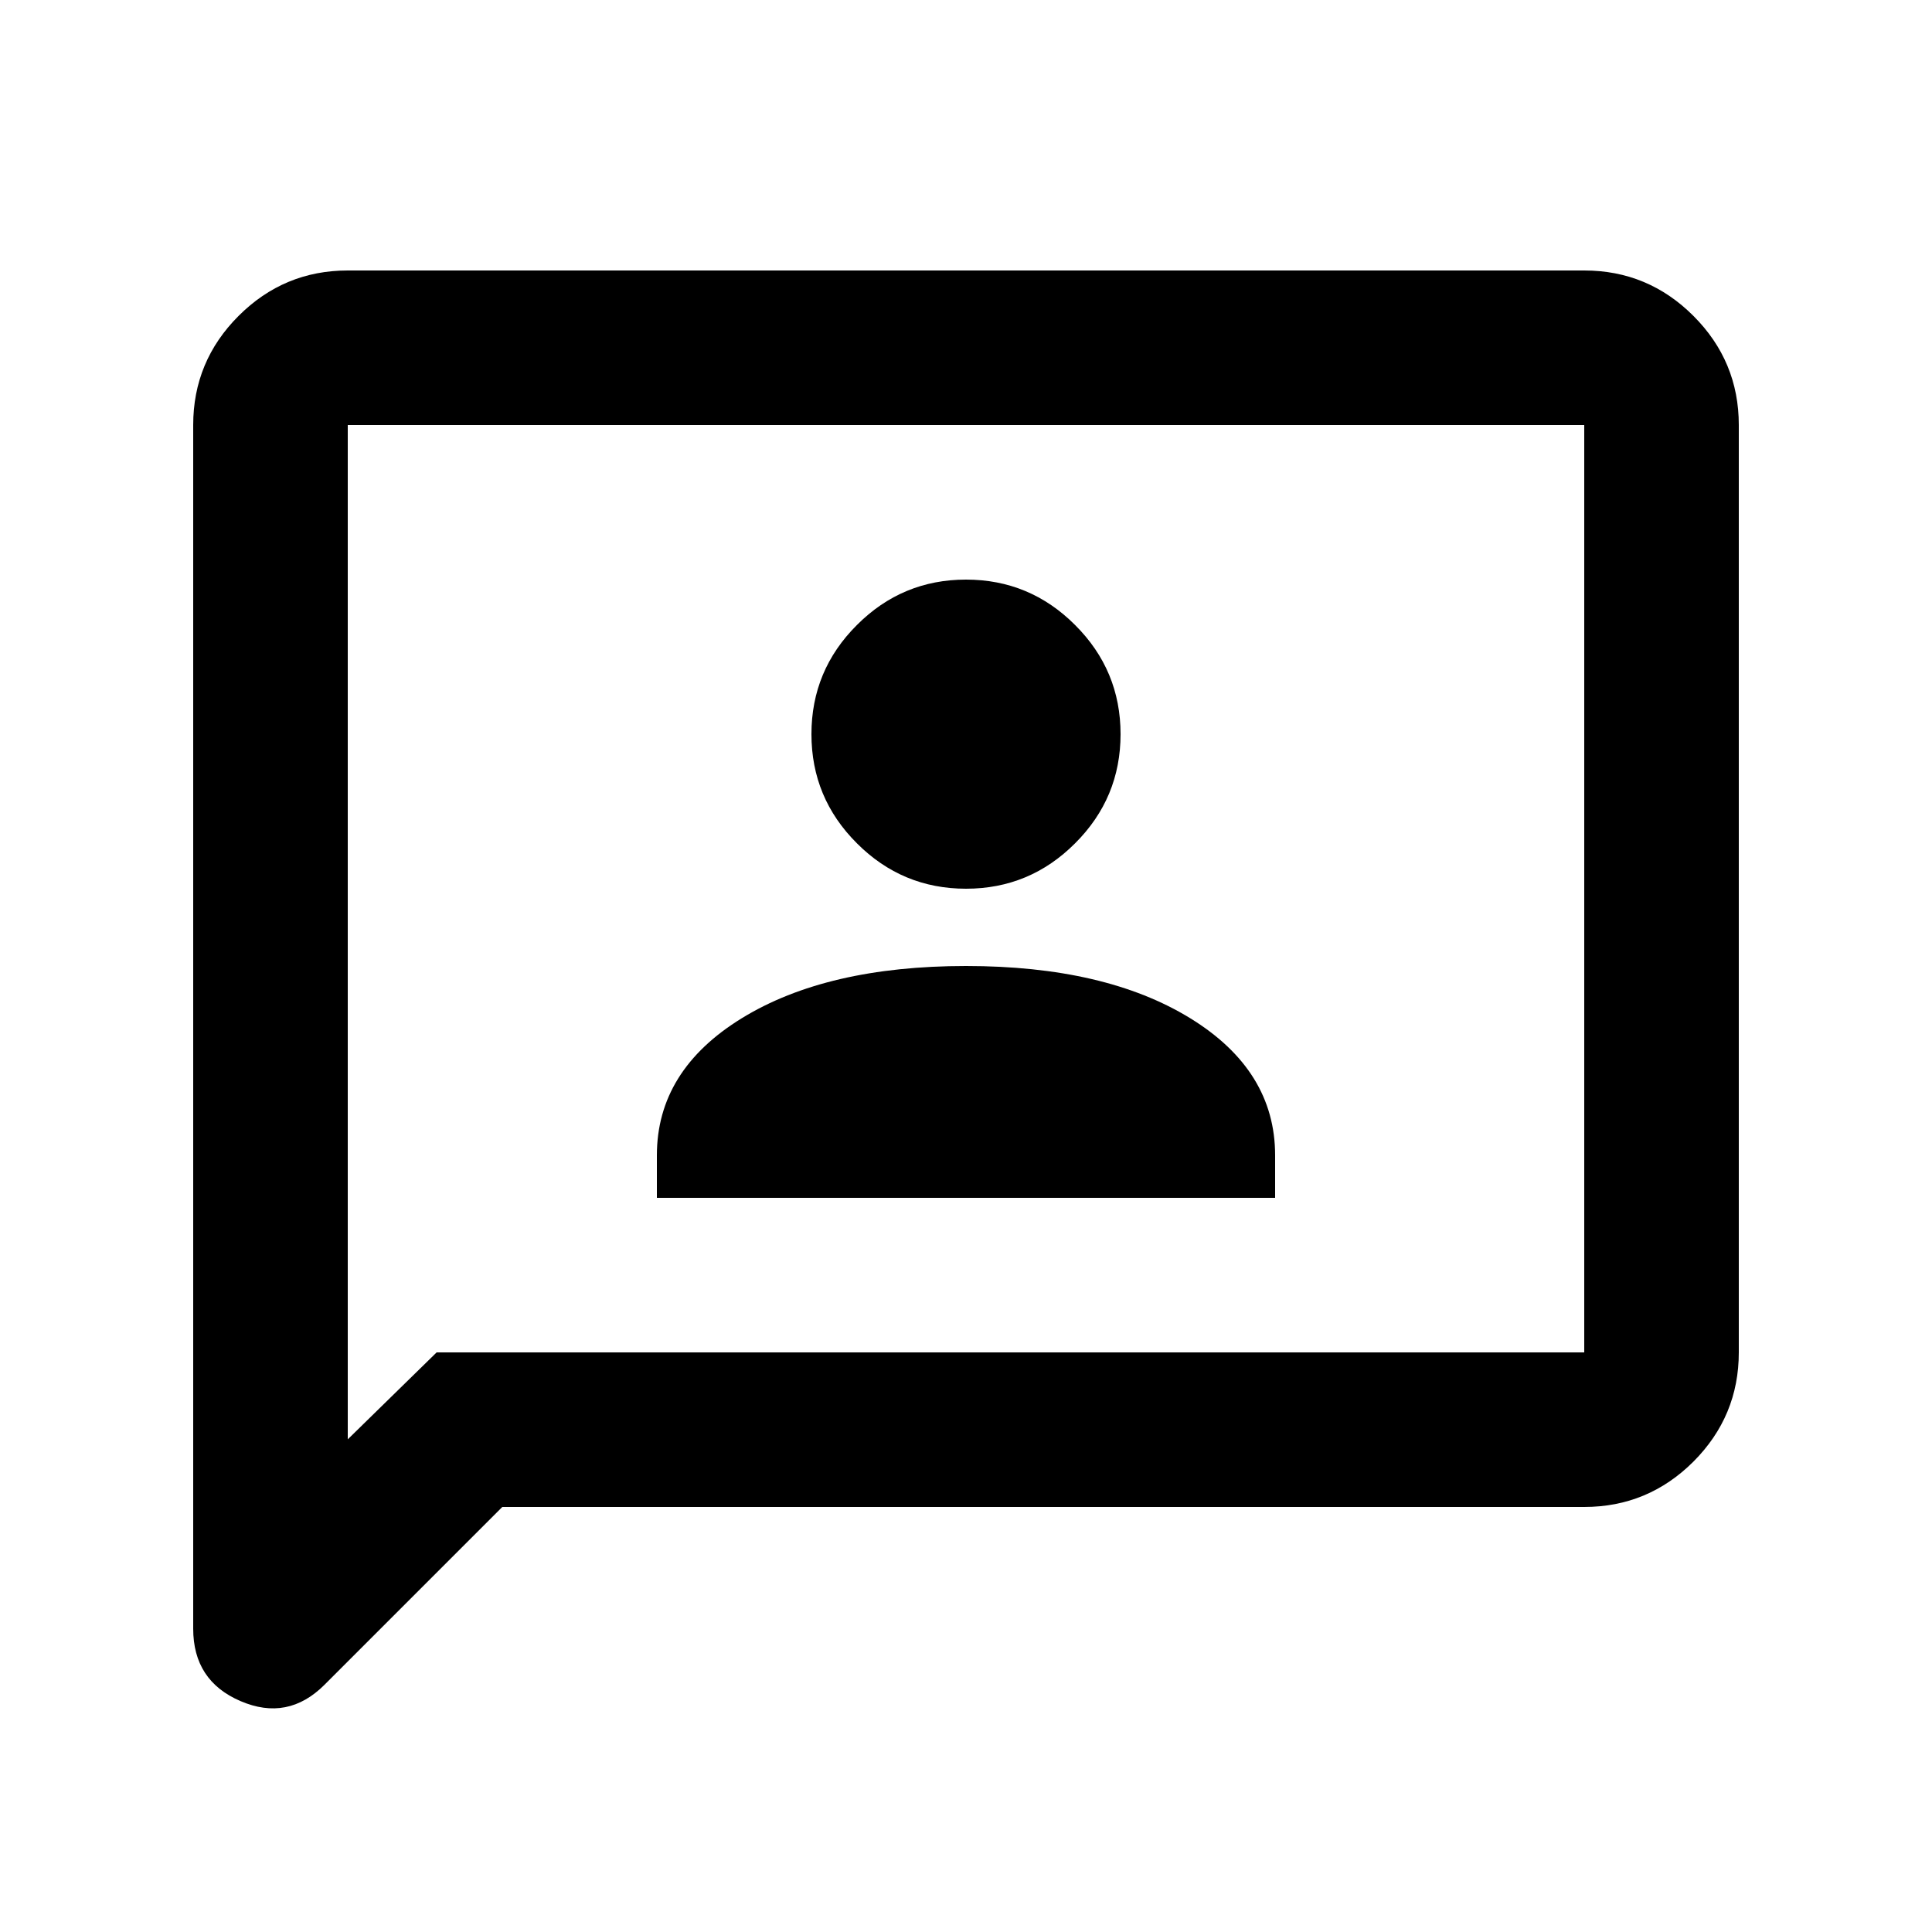 <svg width="25" height="25" viewBox="0 0 25 25" fill="none" xmlns="http://www.w3.org/2000/svg">
<path d="M8.5 15.5H16.5V14.95C16.5 14.217 16.133 13.625 15.4 13.175C14.667 12.725 13.7 12.5 12.5 12.5C11.3 12.5 10.333 12.725 9.6 13.175C8.867 13.625 8.5 14.217 8.5 14.95V15.5ZM12.5 11.5C13.05 11.5 13.521 11.304 13.912 10.912C14.304 10.521 14.5 10.05 14.5 9.5C14.5 8.95 14.304 8.479 13.912 8.088C13.521 7.696 13.05 7.5 12.5 7.5C11.95 7.5 11.479 7.696 11.088 8.088C10.696 8.479 10.5 8.95 10.5 9.5C10.5 10.05 10.696 10.521 11.088 10.912C11.479 11.304 11.95 11.5 12.5 11.5ZM6.5 19.5L4.2 21.8C3.883 22.117 3.521 22.188 3.112 22.012C2.704 21.837 2.5 21.525 2.5 21.075V5.5C2.5 4.95 2.696 4.479 3.087 4.088C3.479 3.696 3.95 3.5 4.5 3.5H20.5C21.05 3.5 21.521 3.696 21.913 4.088C22.304 4.479 22.5 4.95 22.5 5.5V17.5C22.5 18.05 22.304 18.521 21.913 18.913C21.521 19.304 21.05 19.5 20.5 19.5H6.5ZM5.65 17.5H20.5V5.5H4.5V18.625L5.65 17.5Z" fill="black"/>
</svg>

